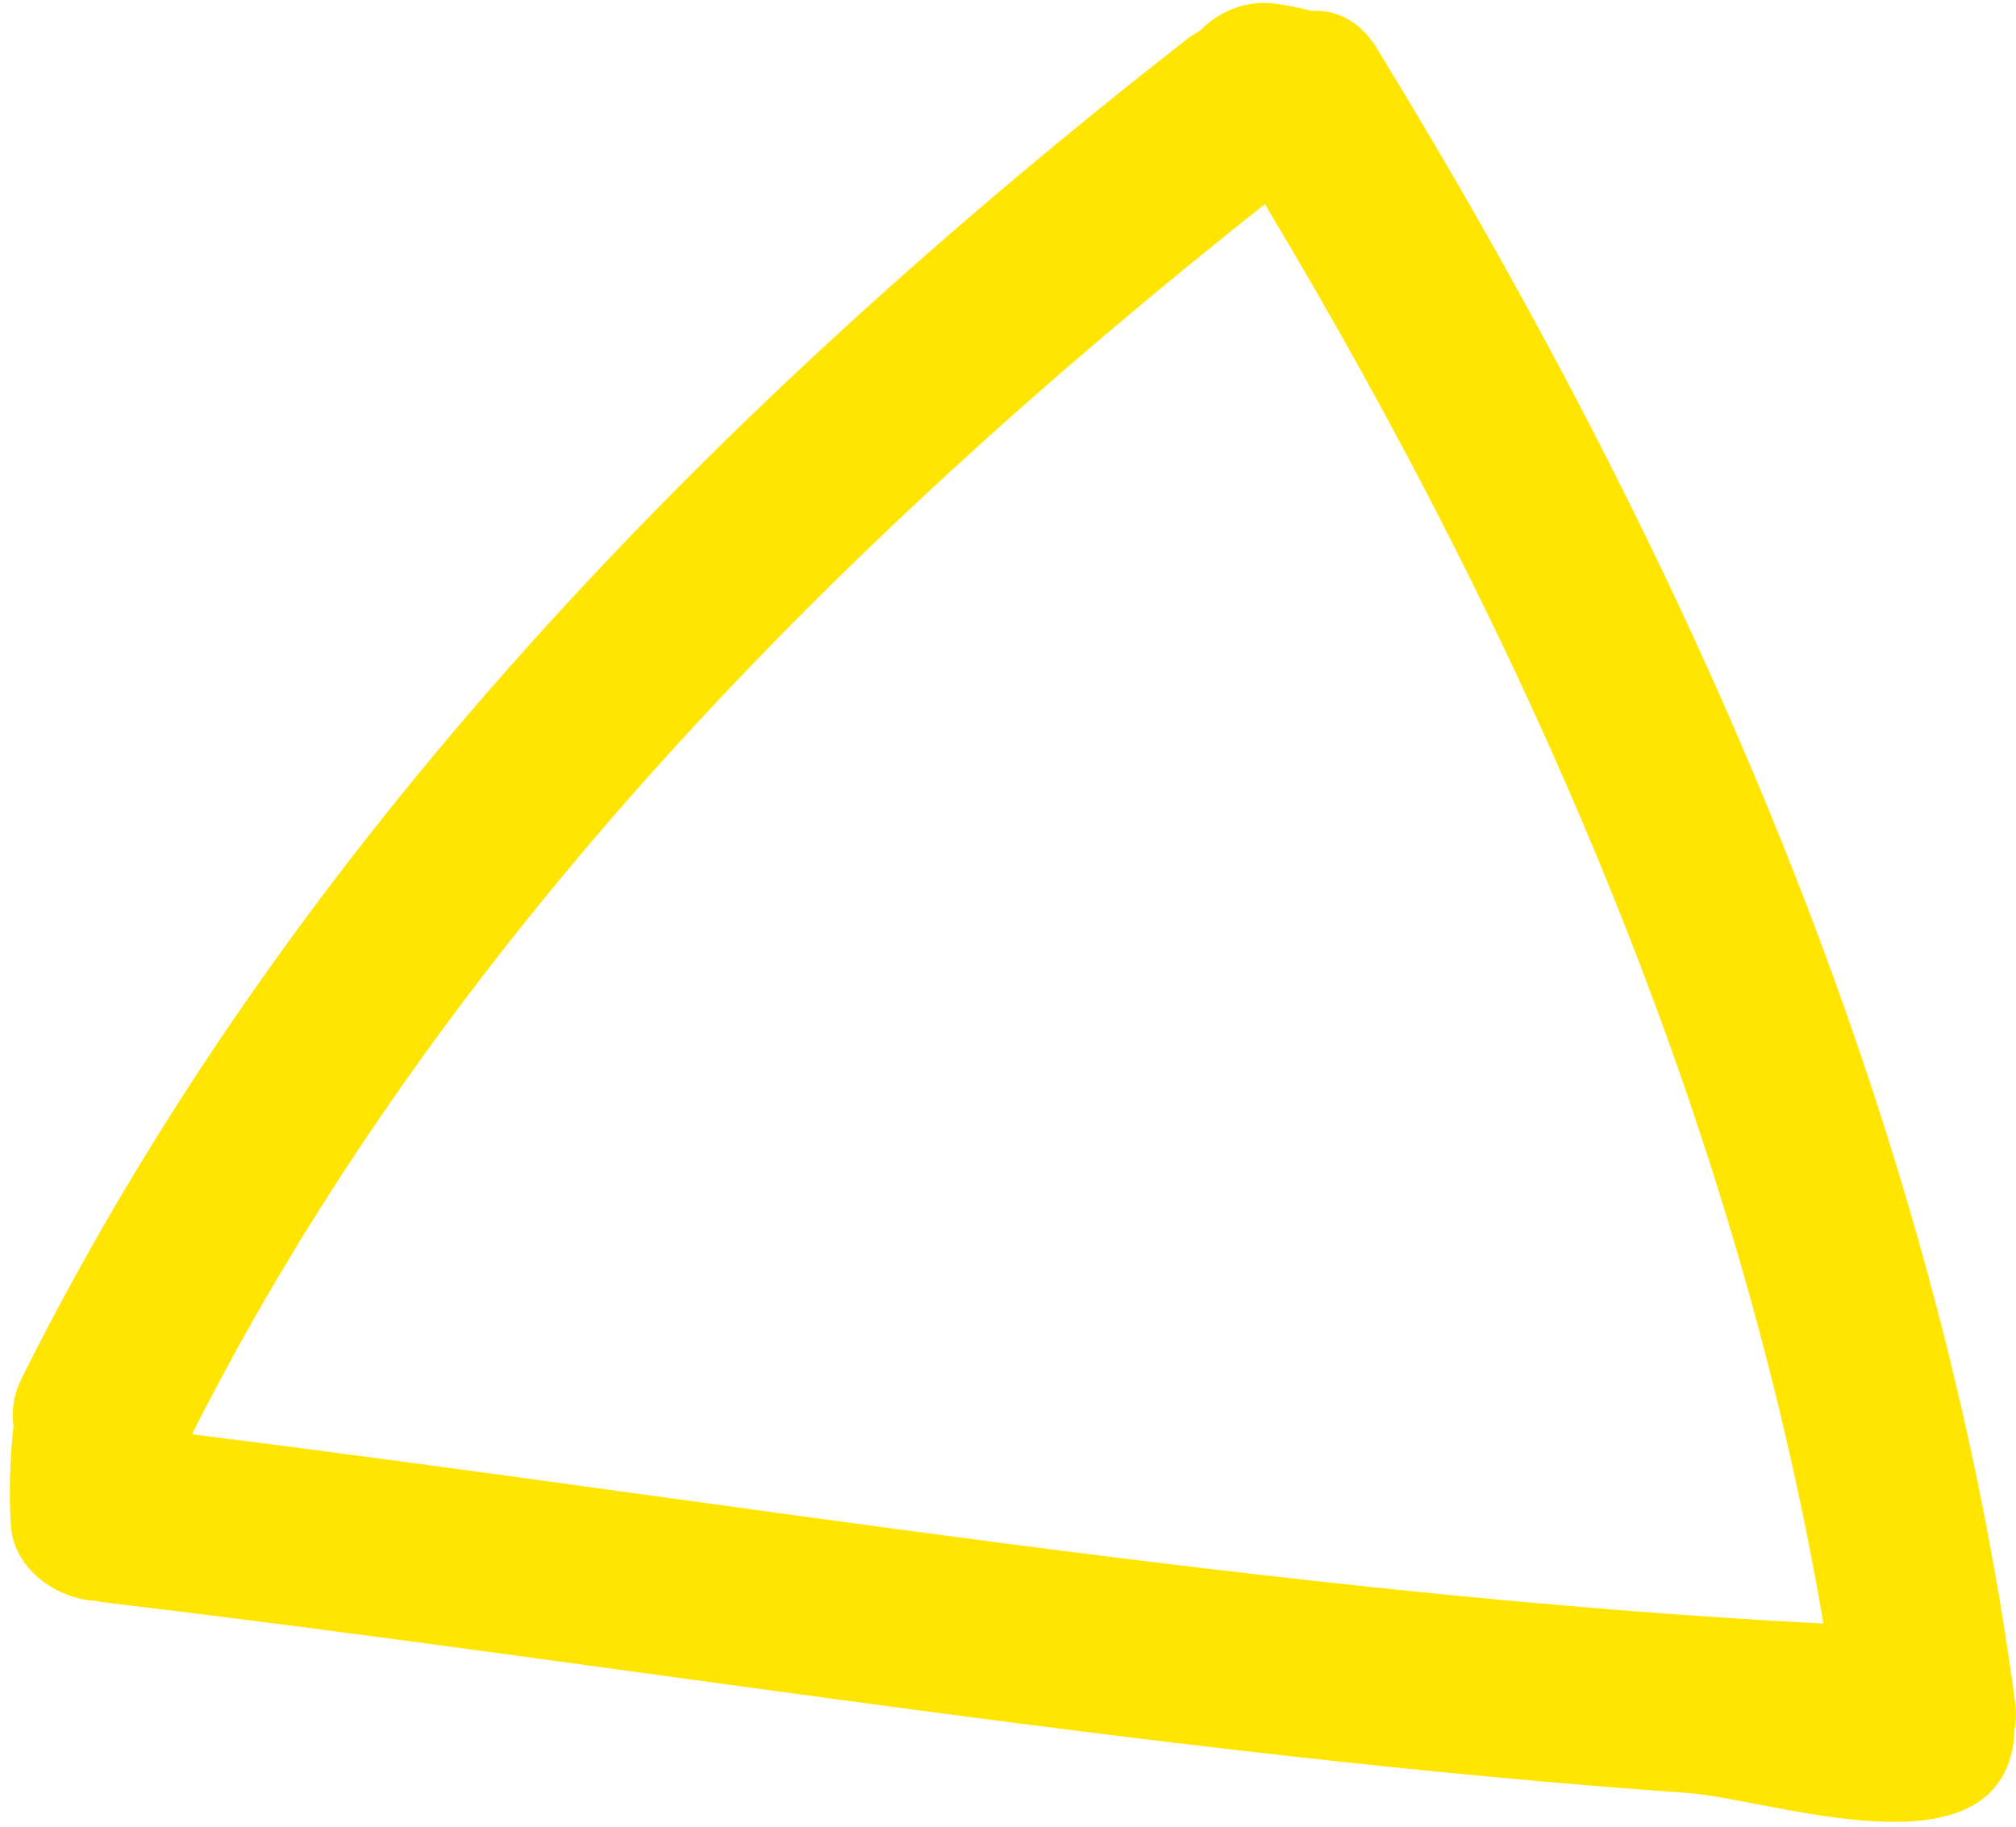 <?xml version="1.0" encoding="UTF-8"?> <svg xmlns="http://www.w3.org/2000/svg" width="171" height="155" viewBox="0 0 171 155" fill="none"> <path d="M0.928 129.435C1.166 133.039 4.691 135.628 8.117 135.809C8.271 135.836 8.402 135.888 8.561 135.907C53.447 141.224 98.019 148.926 143.144 152.109C146.17 152.323 151.393 153.709 156.5 154.293C163.367 155.083 170.02 154.428 170.836 147.542C170.859 147.344 170.837 147.15 170.845 146.956C170.986 146.182 171.052 145.363 170.931 144.454C164.227 94.288 143.008 46.954 116.785 4.095C115.31 1.687 113.268 0.808 111.237 0.927C110.196 0.65 109.149 0.43 108.076 0.301C105.668 0.013 103.37 0.963 101.781 2.616C101.431 2.814 101.08 3.01 100.734 3.278C61.093 34.249 24.548 71.462 1.878 116.843C1.142 118.317 0.966 119.687 1.144 120.931C0.853 123.759 0.737 126.575 0.928 129.435ZM107.289 17.318C129.479 54.325 147.406 95.049 154.665 137.741C108.231 135.304 62.373 127.424 16.281 121.679C37.257 80.142 71.082 45.983 107.289 17.318Z" fill="#FFE500"></path> </svg> 